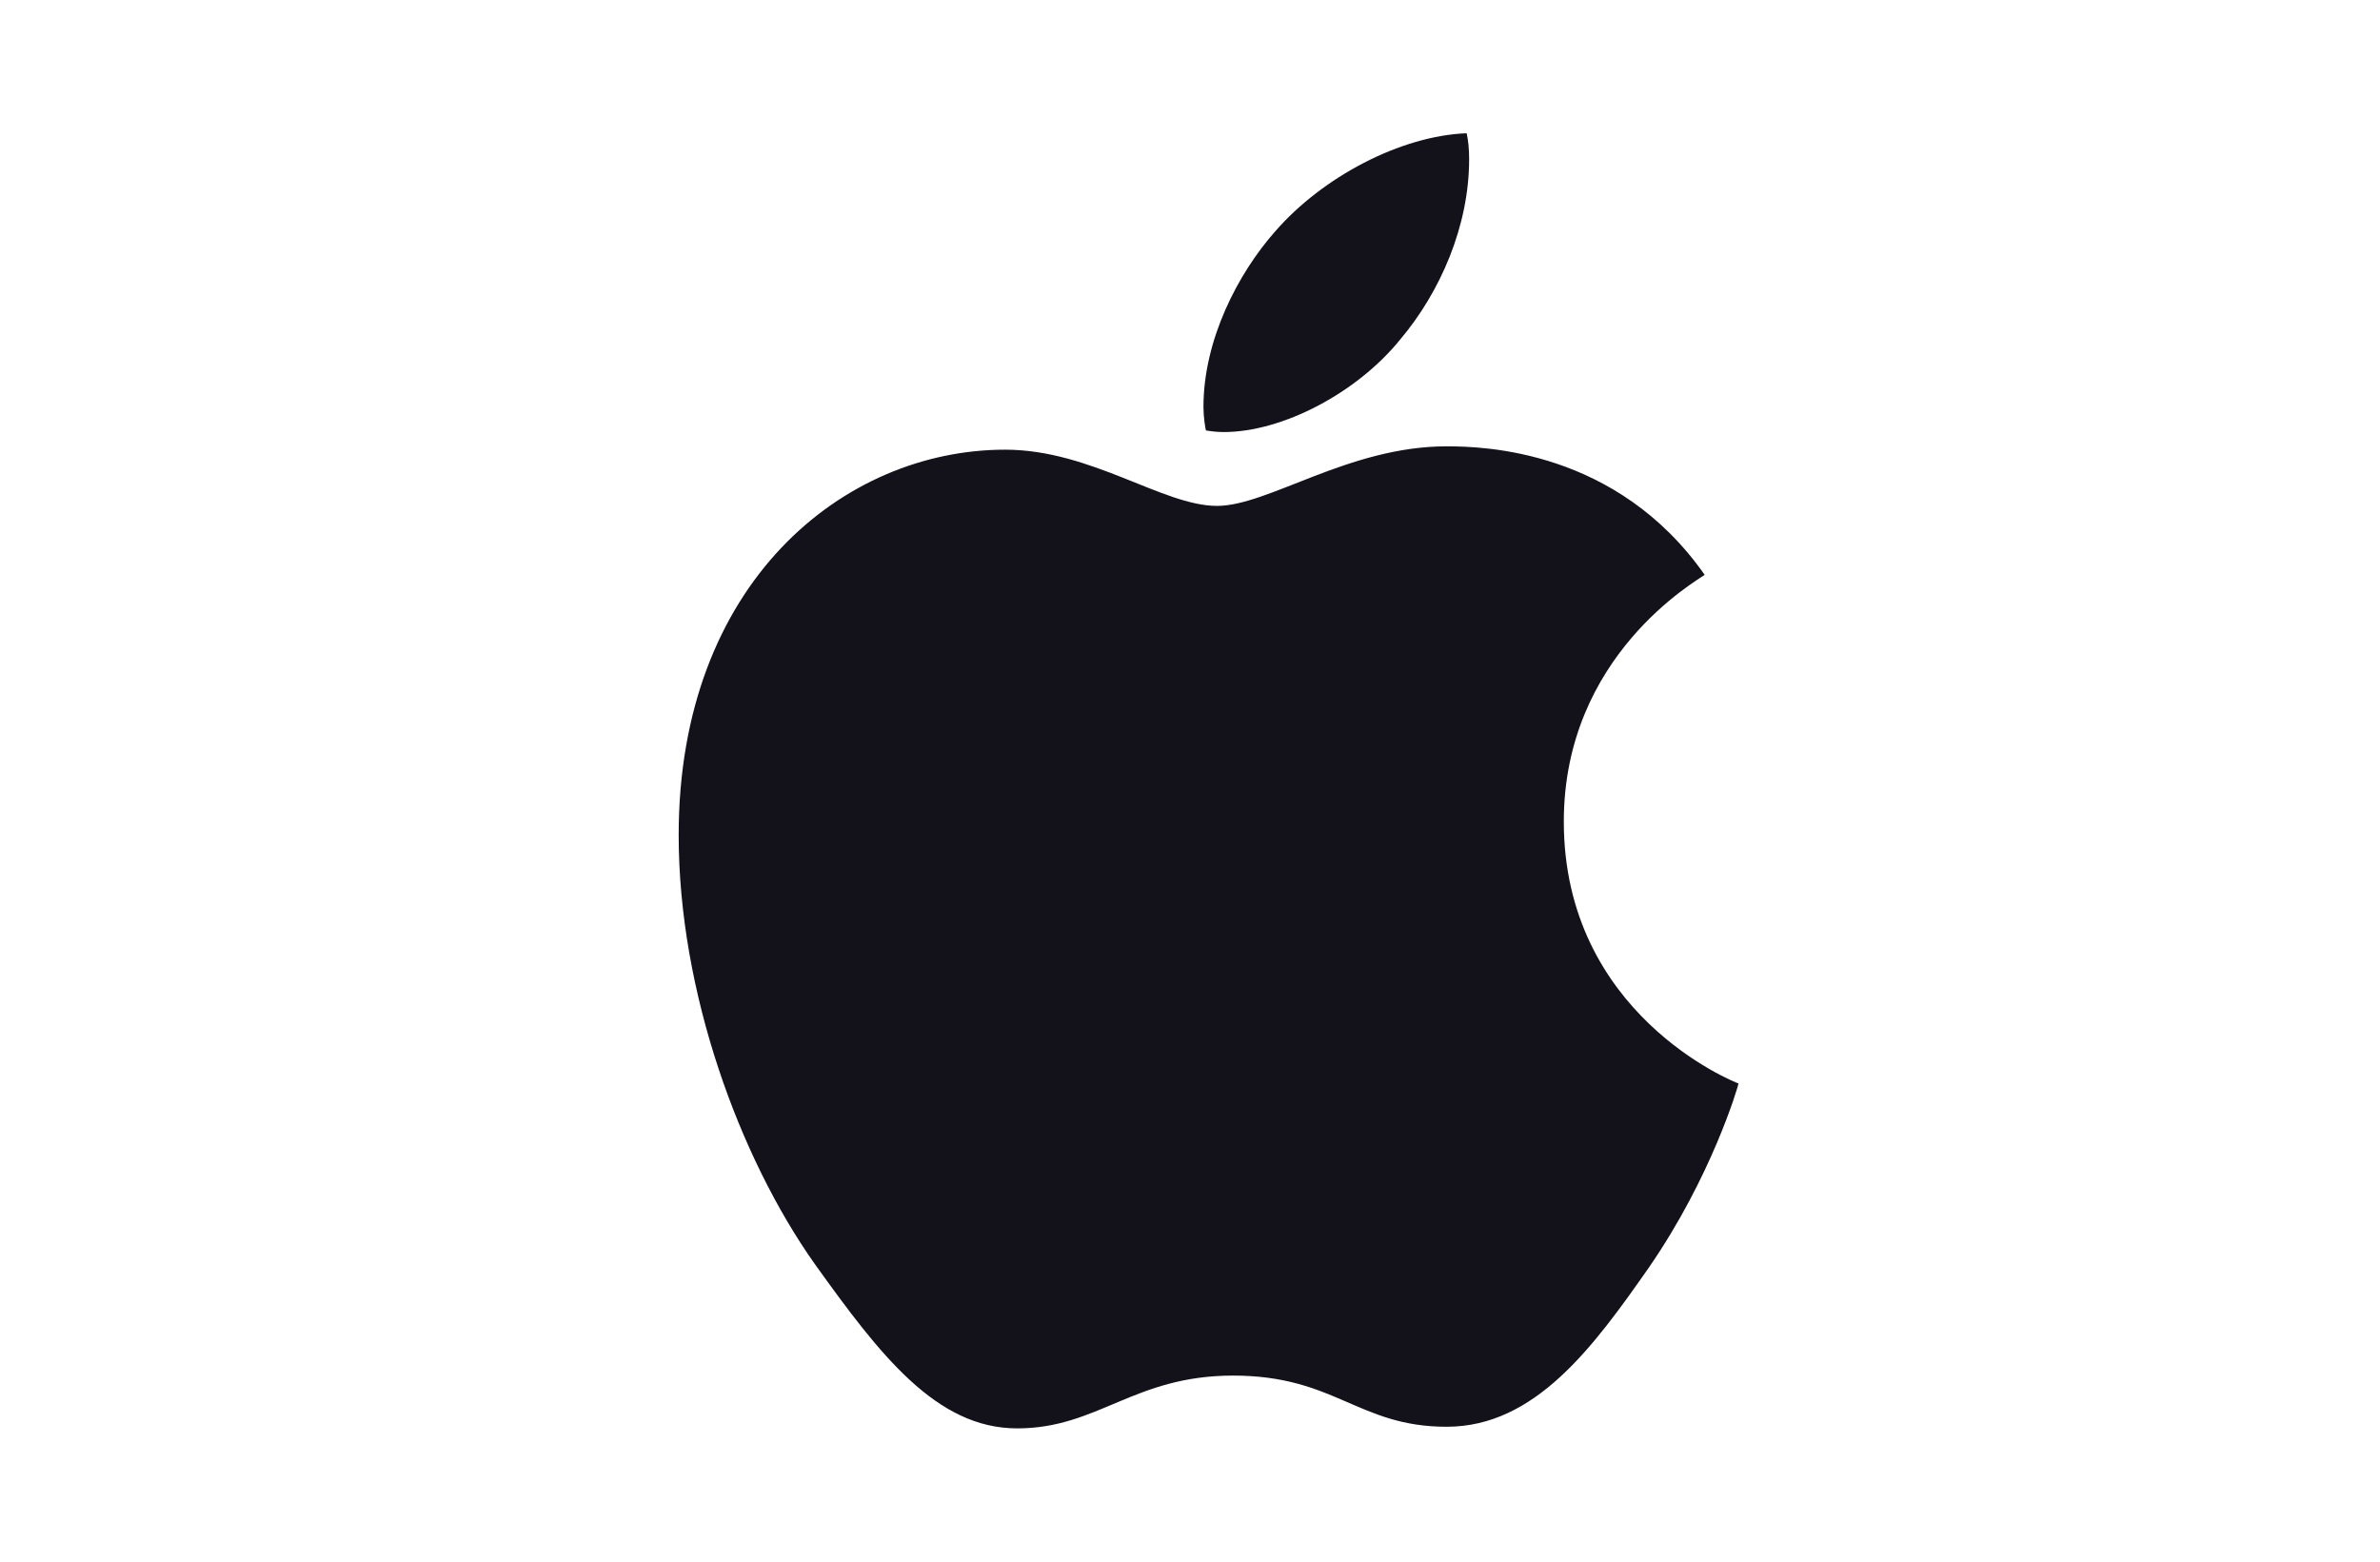 <svg width="32" height="21" viewBox="0 0 32 21" fill="none" xmlns="http://www.w3.org/2000/svg">
<path d="M22.92 7.73C22.818 7.808 21.026 8.813 21.026 11.048C21.026 13.633 23.307 14.547 23.375 14.57C23.364 14.626 23.013 15.822 22.172 17.042C21.423 18.114 20.641 19.186 19.451 19.186C18.26 19.186 17.954 18.498 16.58 18.498C15.241 18.498 14.765 19.208 13.676 19.208C12.587 19.208 11.828 18.216 10.954 16.996C9.942 15.565 9.125 13.34 9.125 11.229C9.125 7.843 11.338 6.047 13.515 6.047C14.672 6.047 15.636 6.803 16.363 6.803C17.054 6.803 18.133 6.002 19.449 6.002C19.948 6.002 21.74 6.047 22.92 7.73ZM18.824 4.568C19.368 3.925 19.753 3.034 19.753 2.142C19.753 2.018 19.743 1.893 19.72 1.792C18.834 1.825 17.781 2.379 17.145 3.112C16.646 3.676 16.181 4.568 16.181 5.472C16.181 5.608 16.204 5.744 16.214 5.788C16.27 5.798 16.361 5.81 16.452 5.81C17.247 5.81 18.246 5.281 18.824 4.568Z" fill="#13121B"/>
</svg>
